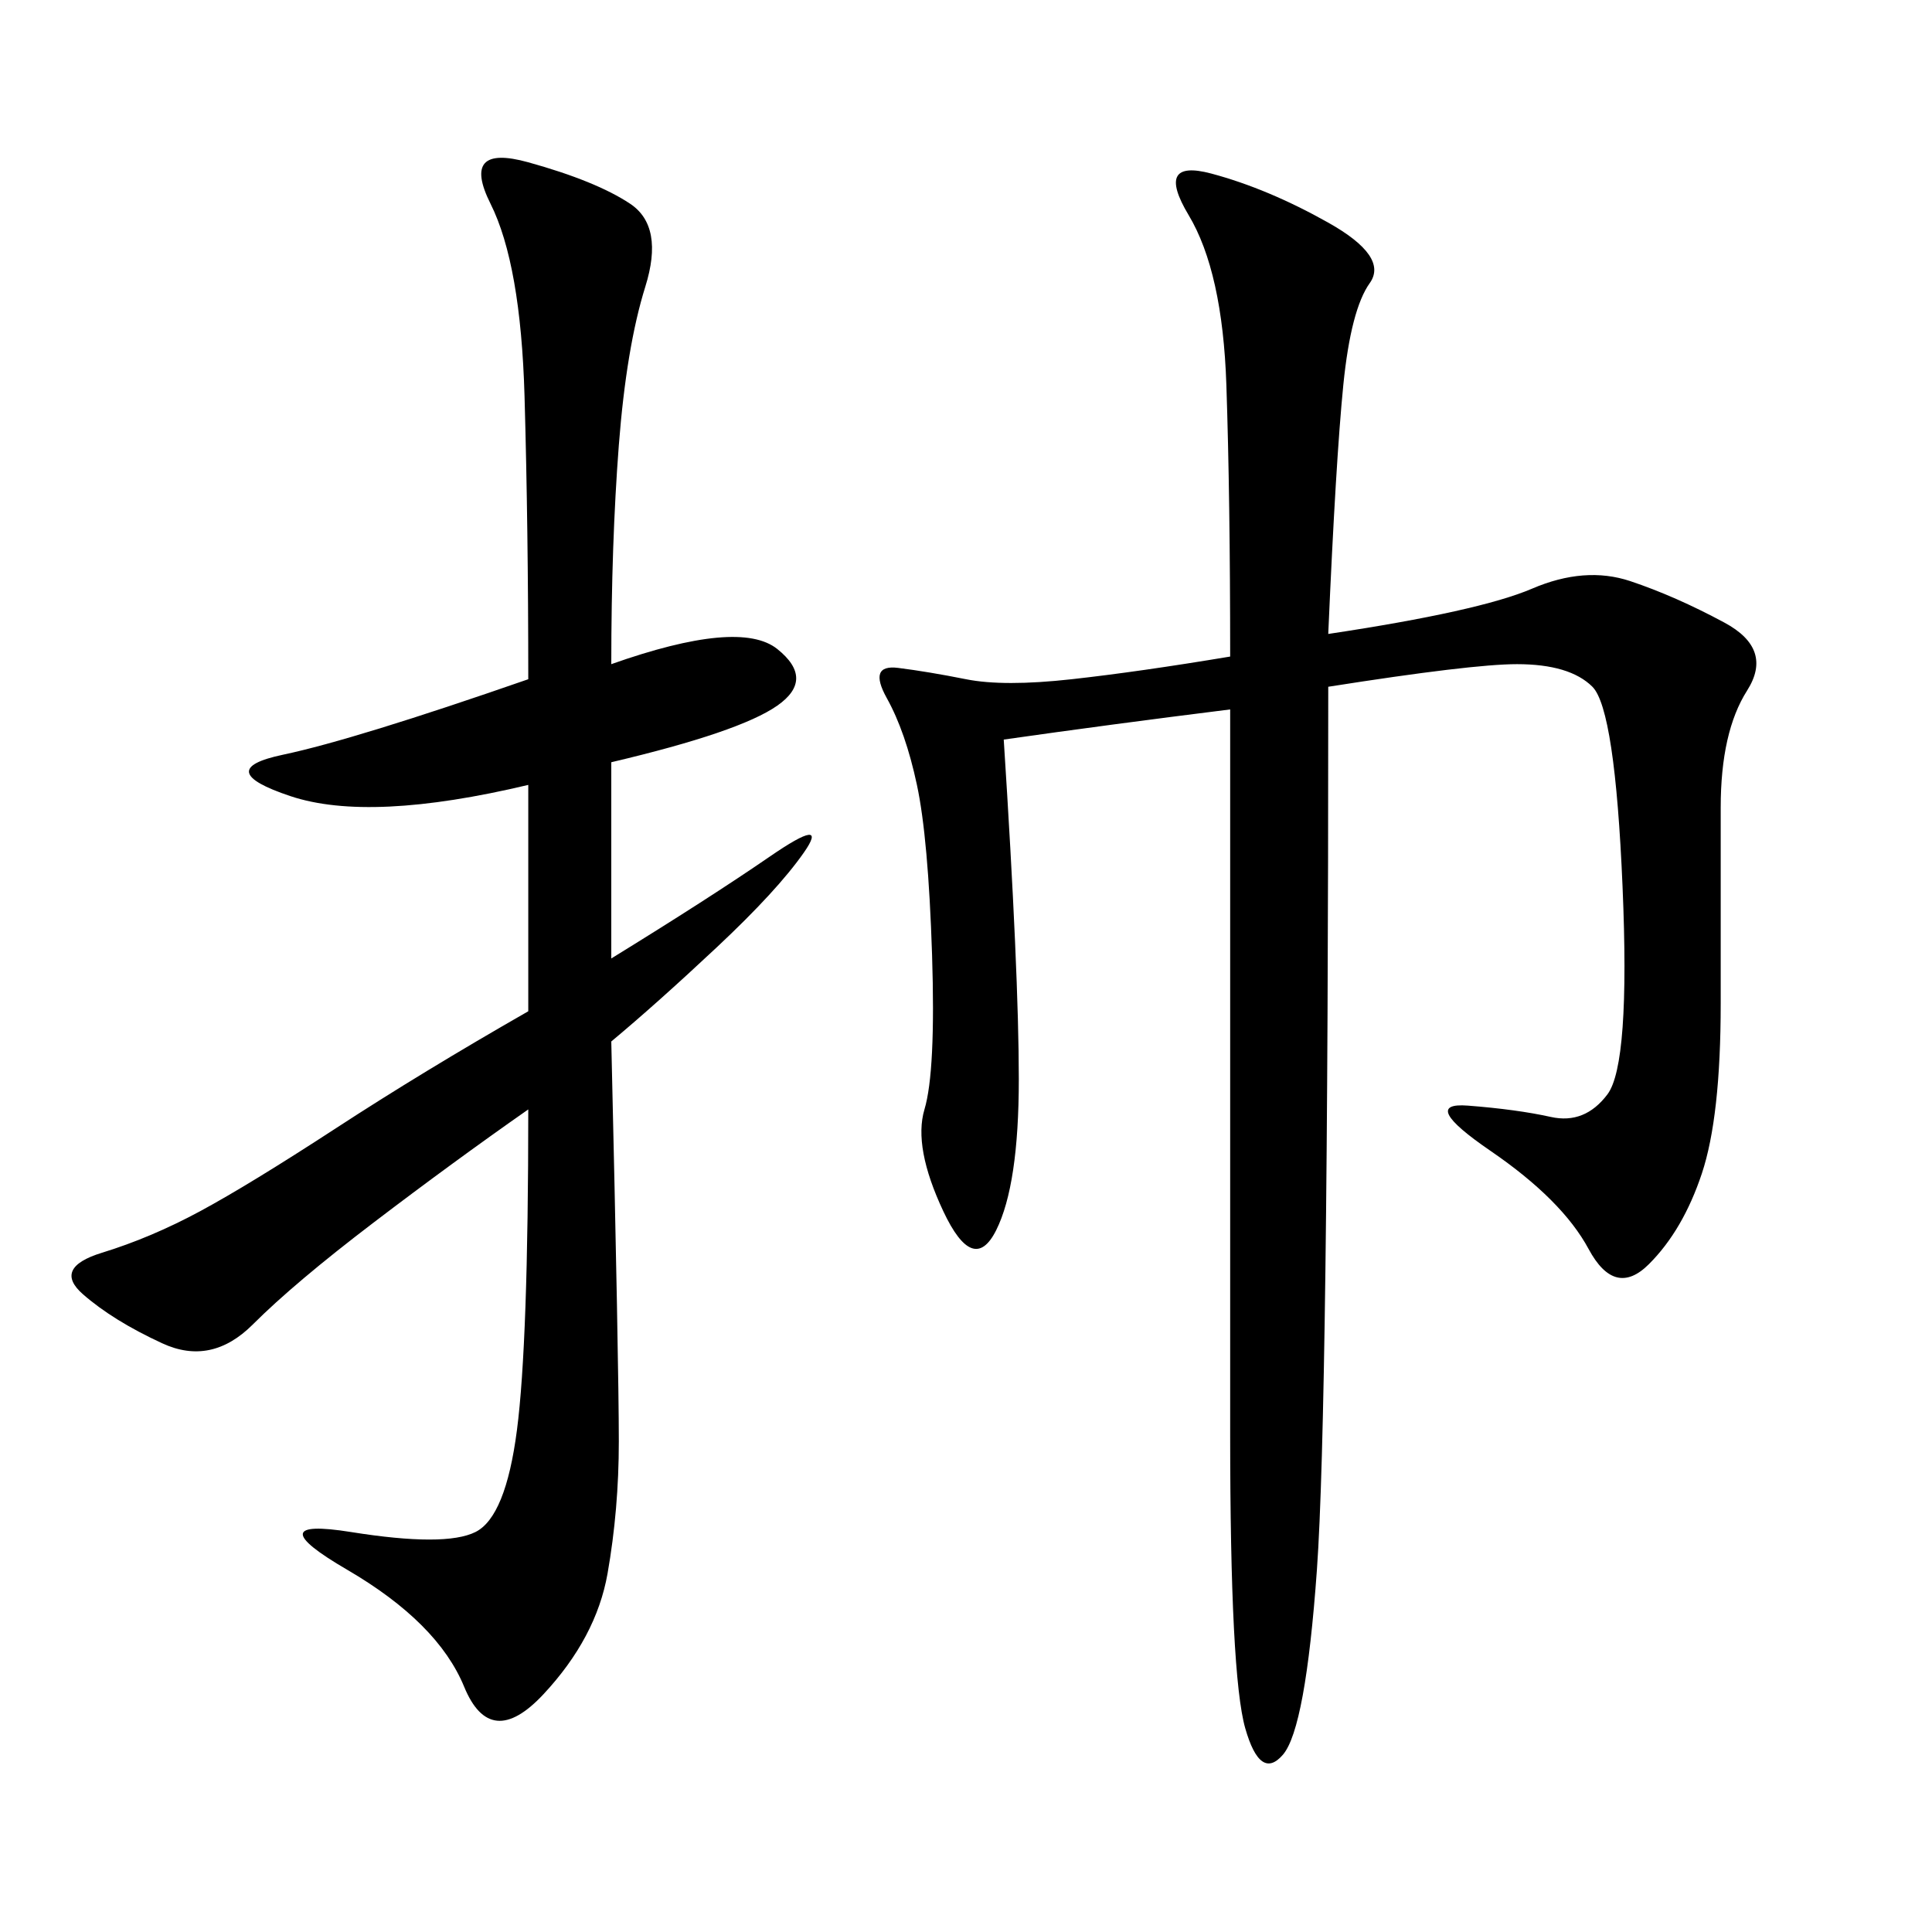 <svg xmlns="http://www.w3.org/2000/svg" xmlns:xlink="http://www.w3.org/1999/xlink" width="300" height="300"><path d="M206.25 98.44Q229.69 94.92 237.89 91.41Q246.09 87.89 253.13 90.23Q260.16 92.58 267.77 96.68Q275.39 100.78 271.29 107.23Q267.19 113.67 267.19 125.39L267.19 125.39L267.19 155.86Q267.19 173.44 264.26 182.23Q261.33 191.02 256.05 196.29Q250.78 201.56 246.68 193.95Q242.58 186.33 231.45 178.71Q220.31 171.09 227.93 171.68Q235.55 172.27 240.82 173.44Q246.09 174.61 249.61 169.92Q253.13 165.23 251.95 137.70Q250.78 110.16 247.27 106.64Q243.75 103.13 235.55 103.13L235.55 103.13Q228.52 103.13 206.25 106.64L206.25 106.64Q206.25 219.14 204.49 243.75Q202.73 268.36 199.22 272.46Q195.70 276.56 193.36 268.36Q191.02 260.16 191.02 222.66L191.02 222.66L191.02 110.16Q172.27 112.50 155.86 114.84L155.86 114.84Q158.20 151.17 158.20 167.58L158.20 167.58Q158.20 183.98 154.69 191.02Q151.17 198.05 146.48 188.09Q141.80 178.13 143.55 172.27Q145.31 166.41 144.73 148.24Q144.14 130.08 142.38 121.88Q140.63 113.67 137.70 108.40Q134.77 103.13 139.45 103.71Q144.14 104.30 150 105.47Q155.86 106.64 166.41 105.47Q176.95 104.30 191.02 101.95L191.02 101.95Q191.02 77.34 190.43 59.77Q189.84 42.19 184.57 33.40Q179.30 24.61 188.09 26.95Q196.88 29.30 206.25 34.57Q215.63 39.84 212.70 43.95Q209.77 48.05 208.59 59.77Q207.42 71.48 206.25 98.44L206.25 98.44ZM94.92 103.13Q114.84 96.09 120.70 100.78Q126.56 105.47 120.70 109.57Q114.84 113.67 94.92 118.36L94.92 118.36L94.92 148.83Q110.16 139.45 119.53 133.01Q128.91 126.56 124.80 132.42Q120.70 138.28 111.33 147.07Q101.95 155.86 94.92 161.72L94.92 161.72Q96.09 212.11 96.09 223.83L96.09 223.83Q96.09 234.38 94.34 244.34Q92.58 254.30 84.38 263.09Q76.17 271.88 72.07 261.91Q67.97 251.95 53.91 243.75Q39.84 235.55 54.49 237.89Q69.14 240.23 73.83 237.89Q78.52 235.55 80.27 222.07Q82.03 208.59 82.03 172.27L82.03 172.27Q70.31 180.47 58.01 189.84Q45.70 199.22 39.26 205.66Q32.81 212.11 25.20 208.59Q17.58 205.08 12.89 200.98Q8.20 196.88 15.82 194.53Q23.44 192.19 31.05 188.09Q38.67 183.98 52.15 175.20Q65.63 166.41 82.03 157.03L82.03 157.03L82.03 121.88Q57.42 127.73 45.12 123.63Q32.81 119.53 43.95 117.19Q55.08 114.84 82.03 105.47L82.03 105.47Q82.03 82.03 81.45 61.52Q80.86 41.02 76.17 31.64Q71.48 22.27 82.03 25.20Q92.58 28.13 97.85 31.64Q103.13 35.16 100.20 44.53Q97.27 53.91 96.09 69.14Q94.92 84.38 94.92 103.13L94.92 103.13Z"/></svg>
